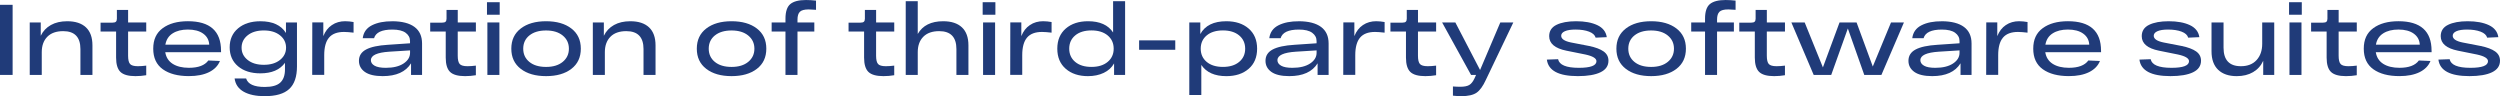 <?xml version="1.0" encoding="UTF-8"?> <svg xmlns="http://www.w3.org/2000/svg" id="_Слой_2" data-name="Слой 2" viewBox="0 0 1595.1 61.35"><defs><style> .cls-1 { fill: #203b79; } </style></defs><g id="_Слой_1-2" data-name="Слой 1"><g><path class="cls-1" d="M0,47.8V3.07h8.05v44.73H0Z"></path><path class="cls-1" d="M42.88,13.55c5.2,0,9.18,1.3,11.95,3.9,2.77,2.6,4.15,6.43,4.15,11.5v18.85h-7.67v-16.49c0-7.62-3.67-11.44-10.99-11.44-4.39,0-7.76,1.19-10.13,3.58-2.36,2.39-3.55,5.67-3.55,9.84v14.51h-7.67V14.32h7.03v8.5c1.45-2.98,3.61-5.27,6.49-6.87,2.88-1.6,6.34-2.4,10.39-2.4Z"></path><path class="cls-1" d="M93.3,20.13h-11.57v15.4c0,2.6.42,4.37,1.25,5.3.83.94,2.48,1.41,4.95,1.41,1.66,0,3.45-.13,5.37-.38v6.13c-2.26.38-4.56.58-6.9.58-4.52,0-7.7-.9-9.55-2.68-1.85-1.79-2.78-4.83-2.78-9.14v-16.62h-9.91v-5.69h7.6c1.02,0,1.75-.19,2.17-.58s.64-1.02.64-1.92v-5.62h7.16v7.99h11.57v5.82Z"></path><path class="cls-1" d="M141.04,32.4v.89h-35.6c.51,3.28,2.1,5.76,4.76,7.45,2.66,1.68,6.1,2.52,10.32,2.52,6.01,0,10.14-1.55,12.4-4.67l7.41.32c-1.24,3.07-3.55,5.44-6.93,7.12-3.39,1.68-7.68,2.53-12.88,2.53-7.03,0-12.58-1.46-16.65-4.38-4.07-2.92-6.1-7.29-6.1-13.13s2.01-10.11,6.04-13.07c4.03-2.96,9.38-4.44,16.07-4.44,14.1,0,21.15,6.29,21.15,18.85ZM119.89,18.85c-3.92,0-7.16.81-9.71,2.43-2.56,1.62-4.11,4.03-4.67,7.22h27.99c-.17-2.98-1.46-5.34-3.87-7.06-2.41-1.73-5.66-2.59-9.75-2.59Z"></path><path class="cls-1" d="M182.45,14.32h7.03v28.06c0,6.56-1.65,11.36-4.95,14.41-3.3,3.05-8.51,4.57-15.62,4.57-5.58,0-10.06-.95-13.42-2.84-3.37-1.9-5.3-4.72-5.81-8.47h7.35c1.11,3.62,5.07,5.43,11.89,5.43,4.6,0,7.9-.93,9.9-2.78s3-4.63,3-8.34v-4.28c-3.24,4.47-8.48,6.71-15.72,6.71-5.92,0-10.66-1.5-14.22-4.5-3.56-3-5.34-7.04-5.34-12.11s1.79-9.11,5.37-12.11c3.58-3,8.33-4.51,14.25-4.51,7.75,0,13.19,2.49,16.29,7.48v-6.71ZM158.01,38.25c2.58,2.07,6.02,3.1,10.32,3.1s7.74-1.03,10.32-3.1c2.58-2.07,3.87-4.67,3.87-7.83s-1.29-5.83-3.87-7.89c-2.58-2.07-6.02-3.1-10.32-3.1s-7.74,1.03-10.32,3.1c-2.58,2.07-3.87,4.7-3.87,7.89s1.29,5.76,3.87,7.83Z"></path><path class="cls-1" d="M220.35,13.55c1.66,0,3.41.17,5.24.51v6.77c-2.6-.3-4.64-.45-6.13-.45-4.3,0-7.48,1.2-9.52,3.61-2.05,2.41-3.07,6.15-3.07,11.21v12.59h-7.67l.06-33.49h7.03v8.75c1.24-3.11,3.07-5.47,5.5-7.09,2.43-1.62,5.28-2.43,8.56-2.43Z"></path><path class="cls-1" d="M250.38,13.55c6.18.04,10.88,1.26,14.09,3.64,3.22,2.39,4.82,5.9,4.82,10.54v20.07h-7.03v-7.41c-3.37,5.45-9.39,8.18-18.09,8.18-5.07,0-8.86-.9-11.38-2.68-2.51-1.79-3.77-4.15-3.77-7.09,0-3.2,1.52-5.6,4.57-7.22,3.04-1.62,7.68-2.62,13.9-3l14.12-.96v-1.41c0-2.17-.94-3.94-2.81-5.3s-4.69-2.04-8.44-2.04c-6.73,0-10.63,1.83-11.7,5.5h-7.22c.47-3.75,2.43-6.5,5.88-8.24s7.8-2.6,13.04-2.56ZM246.17,43.27c4.77,0,8.54-.92,11.31-2.75s4.15-4.11,4.15-6.84v-1.53l-13.23.83c-7.84.51-11.76,2.32-11.76,5.43,0,1.45.79,2.62,2.37,3.52,1.58.89,3.96,1.34,7.16,1.34Z"></path><path class="cls-1" d="M303.62,20.13h-11.57v15.4c0,2.6.42,4.37,1.25,5.3.83.94,2.48,1.41,4.95,1.41,1.66,0,3.45-.13,5.37-.38v6.13c-2.26.38-4.56.58-6.9.58-4.52,0-7.7-.9-9.55-2.68-1.85-1.79-2.78-4.83-2.78-9.14v-16.62h-9.91v-5.69h7.61c1.02,0,1.75-.19,2.17-.58.42-.38.64-1.02.64-1.92v-5.62h7.16v7.99h11.57v5.82Z"></path><path class="cls-1" d="M310.71,9.39V1.41h8.12v7.99h-8.12ZM310.97,47.8V14.32h7.67v33.49h-7.67Z"></path><path class="cls-1" d="M332.28,43.94c-4.03-3.09-6.04-7.38-6.04-12.88s2.01-9.79,6.04-12.88c4.03-3.09,9.4-4.63,16.13-4.63s12.11,1.54,16.14,4.63c4.03,3.09,6.04,7.38,6.04,12.88s-2.01,9.79-6.04,12.88c-4.03,3.09-9.4,4.63-16.14,4.63s-12.11-1.54-16.13-4.63ZM337.74,22.62c-2.6,2.13-3.9,4.94-3.9,8.44s1.3,6.31,3.9,8.44c2.6,2.13,6.16,3.2,10.67,3.2s8.02-1.08,10.64-3.23c2.62-2.15,3.93-4.95,3.93-8.4s-1.31-6.25-3.93-8.4c-2.62-2.15-6.17-3.23-10.64-3.23s-8.07,1.07-10.67,3.2Z"></path><path class="cls-1" d="M402.16,13.55c5.2,0,9.18,1.3,11.95,3.9,2.77,2.6,4.15,6.43,4.15,11.5v18.85h-7.67v-16.49c0-7.62-3.66-11.44-10.99-11.44-4.39,0-7.77,1.19-10.13,3.58-2.36,2.39-3.55,5.67-3.55,9.84v14.51h-7.67V14.32h7.03v8.5c1.45-2.98,3.61-5.27,6.49-6.87,2.88-1.6,6.34-2.4,10.38-2.4Z"></path><path class="cls-1" d="M450.63,43.94c-4.03-3.09-6.04-7.38-6.04-12.88s2.01-9.79,6.04-12.88c4.03-3.09,9.4-4.63,16.13-4.63s12.11,1.54,16.14,4.63c4.03,3.09,6.04,7.38,6.04,12.88s-2.01,9.79-6.04,12.88c-4.03,3.09-9.4,4.63-16.14,4.63s-12.11-1.54-16.13-4.63ZM456.1,22.62c-2.6,2.13-3.9,4.94-3.9,8.44s1.3,6.31,3.9,8.44c2.6,2.13,6.16,3.2,10.67,3.2s8.02-1.08,10.64-3.23c2.62-2.15,3.93-4.95,3.93-8.4s-1.31-6.25-3.93-8.4c-2.62-2.15-6.17-3.23-10.64-3.23s-8.07,1.07-10.67,3.2Z"></path><path class="cls-1" d="M515.98,6.01c-2.73,0-4.6.5-5.62,1.5-1.02,1-1.53,2.67-1.53,5.02v1.79h10.74v5.82h-10.74v27.67h-7.67v-27.67h-8.82v-5.82h8.82v-2.36c0-4.52,1.03-7.64,3.1-9.36s5.4-2.59,10-2.59c2.09,0,4.22.13,6.39.38v5.88c-2.47-.17-4.03-.26-4.66-.26Z"></path><path class="cls-1" d="M570.55,20.13h-11.57v15.4c0,2.6.42,4.37,1.25,5.3.83.94,2.48,1.41,4.95,1.41,1.66,0,3.45-.13,5.37-.38v6.13c-2.26.38-4.56.58-6.9.58-4.52,0-7.7-.9-9.55-2.68-1.85-1.79-2.78-4.83-2.78-9.14v-16.62h-9.91v-5.69h7.61c1.02,0,1.75-.19,2.17-.58s.64-1.02.64-1.92v-5.62h7.16v7.99h11.57v5.82Z"></path><path class="cls-1" d="M601.8,13.55c5.2,0,9.18,1.3,11.95,3.9,2.77,2.6,4.15,6.43,4.15,11.5v18.85h-7.67v-16.49c0-7.62-3.66-11.44-10.99-11.44-4.39,0-7.76,1.19-10.13,3.58-2.37,2.39-3.55,5.67-3.55,9.84v14.51h-7.67V.77h7.67v20.9c3.11-5.41,8.52-8.12,16.23-8.12Z"></path><path class="cls-1" d="M626.98,9.39V1.41h8.12v7.99h-8.12ZM627.24,47.8V14.32h7.67v33.49h-7.67Z"></path><path class="cls-1" d="M665.71,13.55c1.66,0,3.41.17,5.24.51v6.77c-2.6-.3-4.64-.45-6.13-.45-4.3,0-7.48,1.2-9.52,3.61-2.05,2.41-3.07,6.15-3.07,11.21v12.59h-7.67l.06-33.49h7.03v8.75c1.24-3.11,3.07-5.47,5.5-7.09,2.43-1.62,5.28-2.43,8.56-2.43Z"></path><path class="cls-1" d="M710.19.77h7.67v47.04h-7.03v-7.35c-1.49,2.64-3.7,4.66-6.61,6.04-2.92,1.38-6.27,2.08-10.07,2.08-5.84,0-10.55-1.56-14.15-4.67-3.6-3.11-5.4-7.39-5.4-12.85s1.8-9.73,5.4-12.84c3.6-3.11,8.34-4.67,14.22-4.67,7.5,0,12.82,2.39,15.98,7.16V.77ZM696.39,42.69c4.35,0,7.79-1.06,10.35-3.2,2.56-2.13,3.83-4.94,3.83-8.44s-1.28-6.3-3.83-8.44c-2.56-2.13-6.01-3.2-10.35-3.2s-7.85,1.07-10.38,3.2c-2.54,2.13-3.8,4.94-3.8,8.44s1.27,6.31,3.8,8.44c2.53,2.13,6,3.2,10.38,3.2Z"></path><path class="cls-1" d="M726.8,25.75h23.07v6.01h-23.07v-6.01Z"></path><path class="cls-1" d="M782.47,13.55c5.88,0,10.62,1.56,14.22,4.67,3.6,3.11,5.4,7.39,5.4,12.84s-1.8,9.74-5.4,12.85c-3.6,3.11-8.34,4.67-14.22,4.67-7.46,0-12.78-2.39-15.98-7.16v19.17h-7.67V14.32h7.03v7.41c2.98-5.45,8.52-8.18,16.62-8.18ZM780.29,42.69c4.35,0,7.8-1.06,10.35-3.2,2.56-2.13,3.83-4.94,3.83-8.44s-1.28-6.3-3.83-8.44c-2.56-2.13-6.01-3.2-10.35-3.2s-7.85,1.07-10.38,3.2c-2.54,2.13-3.8,4.94-3.8,8.44s1.27,6.31,3.8,8.44c2.54,2.13,6,3.2,10.38,3.2Z"></path><path class="cls-1" d="M828.8,13.55c6.18.04,10.88,1.26,14.09,3.64,3.22,2.39,4.82,5.9,4.82,10.54v20.07h-7.03v-7.41c-3.37,5.45-9.39,8.18-18.09,8.18-5.07,0-8.86-.9-11.38-2.68-2.51-1.79-3.77-4.15-3.77-7.09,0-3.2,1.52-5.6,4.57-7.22,3.04-1.62,7.68-2.62,13.9-3l14.12-.96v-1.41c0-2.17-.94-3.94-2.81-5.3s-4.69-2.04-8.44-2.04c-6.73,0-10.63,1.83-11.7,5.5h-7.22c.47-3.75,2.43-6.5,5.88-8.24s7.8-2.6,13.04-2.56ZM824.58,43.27c4.77,0,8.54-.92,11.31-2.75s4.15-4.11,4.15-6.84v-1.53l-13.23.83c-7.84.51-11.76,2.32-11.76,5.43,0,1.45.79,2.62,2.37,3.52,1.58.89,3.96,1.34,7.16,1.34Z"></path><path class="cls-1" d="M878.2,13.55c1.66,0,3.41.17,5.24.51v6.77c-2.6-.3-4.64-.45-6.13-.45-4.3,0-7.48,1.2-9.52,3.61-2.04,2.41-3.07,6.15-3.07,11.21v12.59h-7.67l.06-33.49h7.03v8.75c1.23-3.11,3.07-5.47,5.5-7.09,2.43-1.62,5.28-2.43,8.56-2.43Z"></path><path class="cls-1" d="M916.29,20.13h-11.57v15.4c0,2.6.42,4.37,1.25,5.3.83.94,2.48,1.41,4.95,1.41,1.66,0,3.45-.13,5.37-.38v6.13c-2.26.38-4.56.58-6.9.58-4.52,0-7.7-.9-9.55-2.68-1.85-1.79-2.78-4.83-2.78-9.14v-16.62h-9.91v-5.69h7.61c1.02,0,1.75-.19,2.17-.58s.64-1.02.64-1.92v-5.62h7.16v7.99h11.57v5.82Z"></path><path class="cls-1" d="M957.25,14.32h8.31l-17.51,36.62c-1.83,4-3.81,6.74-5.94,8.21-2.13,1.47-5.41,2.21-9.84,2.21-1.49,0-3.24-.11-5.24-.32v-5.88c1.57.13,3.15.19,4.73.19,2.47,0,4.35-.36,5.62-1.09,1.28-.73,2.41-2.13,3.39-4.22l1.02-2.24h-3.2l-18.47-33.49h8.44l15.79,30.36,12.91-30.36Z"></path><path class="cls-1" d="M1018.09,24.03c-.47-1.66-1.87-2.94-4.19-3.83-2.32-.89-5.21-1.34-8.66-1.34-2.94,0-5.2.35-6.77,1.05-1.58.7-2.37,1.67-2.37,2.91,0,2,2.09,3.43,6.26,4.28l11.57,2.24c4.09.85,7.17,2.01,9.23,3.48,2.07,1.47,3.1,3.44,3.1,5.91,0,3.28-1.69,5.74-5.08,7.38-3.39,1.64-8.19,2.46-14.41,2.46-12.31,0-18.92-3.52-19.81-10.54l7.16-.26c.77,3.66,5.18,5.5,13.23,5.5,7.5,0,11.25-1.41,11.25-4.22,0-1.83-2.37-3.26-7.09-4.28l-12.08-2.43c-7.33-1.49-10.99-4.58-10.99-9.27,0-3.28,1.55-5.69,4.66-7.22,3.11-1.53,7.29-2.3,12.53-2.3,5.5,0,10,.83,13.52,2.49,3.51,1.66,5.53,4.22,6.04,7.67l-7.09.32Z"></path><path class="cls-1" d="M1037.36,43.94c-4.03-3.09-6.04-7.38-6.04-12.88s2.01-9.79,6.04-12.88c4.03-3.09,9.4-4.63,16.14-4.63s12.11,1.54,16.14,4.63c4.03,3.09,6.04,7.38,6.04,12.88s-2.01,9.79-6.04,12.88c-4.03,3.09-9.41,4.63-16.14,4.63s-12.11-1.54-16.14-4.63ZM1042.82,22.62c-2.6,2.13-3.9,4.94-3.9,8.44s1.3,6.31,3.9,8.44c2.6,2.13,6.15,3.2,10.67,3.2s8.02-1.08,10.64-3.23c2.62-2.15,3.93-4.95,3.93-8.4s-1.31-6.25-3.93-8.4c-2.62-2.15-6.17-3.23-10.64-3.23s-8.07,1.07-10.67,3.2Z"></path><path class="cls-1" d="M1102.7,6.01c-2.73,0-4.6.5-5.62,1.5-1.02,1-1.53,2.67-1.53,5.02v1.79h10.74v5.82h-10.74v27.67h-7.67v-27.67h-8.82v-5.82h8.82v-2.36c0-4.52,1.03-7.64,3.1-9.36s5.4-2.59,10-2.59c2.09,0,4.22.13,6.39.38v5.88c-2.47-.17-4.03-.26-4.66-.26Z"></path><path class="cls-1" d="M1138.87,20.13h-11.57v15.4c0,2.6.42,4.37,1.25,5.3.83.94,2.48,1.41,4.95,1.41,1.66,0,3.45-.13,5.37-.38v6.13c-2.26.38-4.56.58-6.9.58-4.52,0-7.7-.9-9.55-2.68-1.85-1.79-2.78-4.83-2.78-9.14v-16.62h-9.91v-5.69h7.61c1.02,0,1.75-.19,2.17-.58.42-.38.64-1.02.64-1.92v-5.62h7.16v7.99h11.57v5.82Z"></path><path class="cls-1" d="M1206.55,14.32h8.24l-14.38,33.49h-10.93l-10.48-29.65-10.61,29.65h-11.18l-14.25-33.49h8.5l11.63,28.69,10.61-28.69h10.87l10.35,28.12,11.63-28.12Z"></path><path class="cls-1" d="M1239.01,13.55c6.18.04,10.88,1.26,14.09,3.64,3.22,2.39,4.83,5.9,4.83,10.54v20.07h-7.03v-7.41c-3.37,5.45-9.39,8.18-18.08,8.18-5.07,0-8.86-.9-11.38-2.68-2.51-1.79-3.77-4.15-3.77-7.09,0-3.2,1.52-5.6,4.57-7.22,3.05-1.62,7.68-2.62,13.9-3l14.12-.96v-1.41c0-2.17-.94-3.94-2.81-5.3-1.88-1.36-4.69-2.04-8.44-2.04-6.73,0-10.63,1.83-11.69,5.5h-7.22c.47-3.75,2.43-6.5,5.88-8.24,3.45-1.75,7.79-2.6,13.04-2.56ZM1234.8,43.27c4.77,0,8.54-.92,11.31-2.75s4.15-4.11,4.15-6.84v-1.53l-13.23.83c-7.84.51-11.76,2.32-11.76,5.43,0,1.45.79,2.62,2.36,3.52s3.96,1.34,7.16,1.34Z"></path><path class="cls-1" d="M1288.41,13.55c1.66,0,3.41.17,5.24.51v6.77c-2.6-.3-4.64-.45-6.13-.45-4.3,0-7.48,1.2-9.52,3.61-2.05,2.41-3.07,6.15-3.07,11.21v12.59h-7.67l.06-33.49h7.03v8.75c1.24-3.11,3.07-5.47,5.5-7.09,2.43-1.62,5.28-2.43,8.56-2.43Z"></path><path class="cls-1" d="M1340.56,32.4v.89h-35.6c.51,3.28,2.1,5.76,4.76,7.45,2.66,1.68,6.1,2.52,10.32,2.52,6.01,0,10.14-1.55,12.4-4.67l7.41.32c-1.24,3.07-3.55,5.44-6.93,7.12-3.39,1.68-7.68,2.53-12.88,2.53-7.03,0-12.58-1.46-16.65-4.38-4.07-2.92-6.1-7.29-6.1-13.13s2.01-10.11,6.04-13.07c4.03-2.96,9.38-4.44,16.07-4.44,14.1,0,21.15,6.29,21.15,18.85ZM1319.41,18.85c-3.92,0-7.16.81-9.71,2.43s-4.11,4.03-4.66,7.22h27.99c-.17-2.98-1.46-5.34-3.87-7.06-2.41-1.73-5.66-2.59-9.75-2.59Z"></path><path class="cls-1" d="M1396.16,24.03c-.47-1.66-1.86-2.94-4.19-3.83s-5.21-1.34-8.66-1.34c-2.94,0-5.2.35-6.77,1.05-1.58.7-2.37,1.67-2.37,2.91,0,2,2.09,3.43,6.26,4.28l11.57,2.24c4.09.85,7.17,2.01,9.24,3.48,2.06,1.47,3.1,3.44,3.1,5.91,0,3.28-1.69,5.74-5.08,7.38-3.39,1.64-8.19,2.46-14.41,2.46-12.31,0-18.92-3.52-19.81-10.54l7.16-.26c.77,3.66,5.18,5.5,13.23,5.5,7.5,0,11.25-1.41,11.25-4.22,0-1.83-2.37-3.26-7.09-4.28l-12.08-2.43c-7.33-1.49-10.99-4.58-10.99-9.27,0-3.28,1.55-5.69,4.67-7.22,3.11-1.53,7.29-2.3,12.53-2.3,5.5,0,10,.83,13.52,2.49,3.52,1.66,5.53,4.22,6.04,7.67l-7.09.32Z"></path><path class="cls-1" d="M1443.38,14.32h7.67v33.49h-7.03v-9.01c-1.41,3.11-3.56,5.52-6.45,7.22-2.9,1.7-6.37,2.56-10.42,2.56-5.11,0-9.07-1.35-11.89-4.06-2.81-2.71-4.22-6.64-4.22-11.79V14.32h7.67v16.1c0,7.88,3.69,11.82,11.06,11.82,4.3,0,7.65-1.31,10.03-3.93,2.38-2.62,3.58-6.06,3.58-10.32v-13.68Z"></path><path class="cls-1" d="M1460.51,9.39V1.41h8.12v7.99h-8.12ZM1460.77,47.8V14.32h7.67v33.49h-7.67Z"></path><path class="cls-1" d="M1503.71,20.13h-11.57v15.4c0,2.6.42,4.37,1.25,5.3.83.94,2.48,1.41,4.95,1.41,1.66,0,3.45-.13,5.37-.38v6.13c-2.26.38-4.56.58-6.9.58-4.52,0-7.7-.9-9.55-2.68-1.85-1.79-2.78-4.83-2.78-9.14v-16.62h-9.91v-5.69h7.61c1.02,0,1.75-.19,2.17-.58.42-.38.64-1.02.64-1.92v-5.62h7.16v7.99h11.57v5.82Z"></path><path class="cls-1" d="M1551.45,32.4v.89h-35.6c.51,3.28,2.1,5.76,4.76,7.45,2.66,1.68,6.1,2.52,10.32,2.52,6.01,0,10.14-1.55,12.4-4.67l7.41.32c-1.24,3.07-3.55,5.44-6.93,7.12-3.39,1.68-7.68,2.53-12.88,2.53-7.03,0-12.58-1.46-16.65-4.38-4.07-2.92-6.1-7.29-6.1-13.13s2.01-10.11,6.04-13.07c4.03-2.96,9.38-4.44,16.07-4.44,14.1,0,21.15,6.29,21.15,18.85ZM1530.3,18.85c-3.92,0-7.16.81-9.71,2.43s-4.11,4.03-4.66,7.22h27.99c-.17-2.98-1.46-5.34-3.87-7.06-2.41-1.73-5.66-2.59-9.75-2.59Z"></path><path class="cls-1" d="M1586.92,24.03c-.47-1.66-1.86-2.94-4.19-3.83s-5.21-1.34-8.66-1.34c-2.94,0-5.2.35-6.77,1.05-1.58.7-2.37,1.67-2.37,2.91,0,2,2.09,3.43,6.26,4.28l11.57,2.24c4.09.85,7.17,2.01,9.24,3.48,2.06,1.47,3.1,3.44,3.1,5.91,0,3.28-1.69,5.74-5.08,7.38-3.39,1.64-8.19,2.46-14.41,2.46-12.31,0-18.92-3.52-19.81-10.54l7.16-.26c.77,3.66,5.18,5.5,13.23,5.5,7.5,0,11.25-1.41,11.25-4.22,0-1.83-2.37-3.26-7.09-4.28l-12.08-2.43c-7.33-1.49-10.99-4.58-10.99-9.27,0-3.28,1.55-5.69,4.67-7.22,3.11-1.53,7.29-2.3,12.53-2.3,5.5,0,10,.83,13.52,2.49,3.52,1.66,5.53,4.22,6.04,7.67l-7.09.32Z"></path></g></g></svg> 